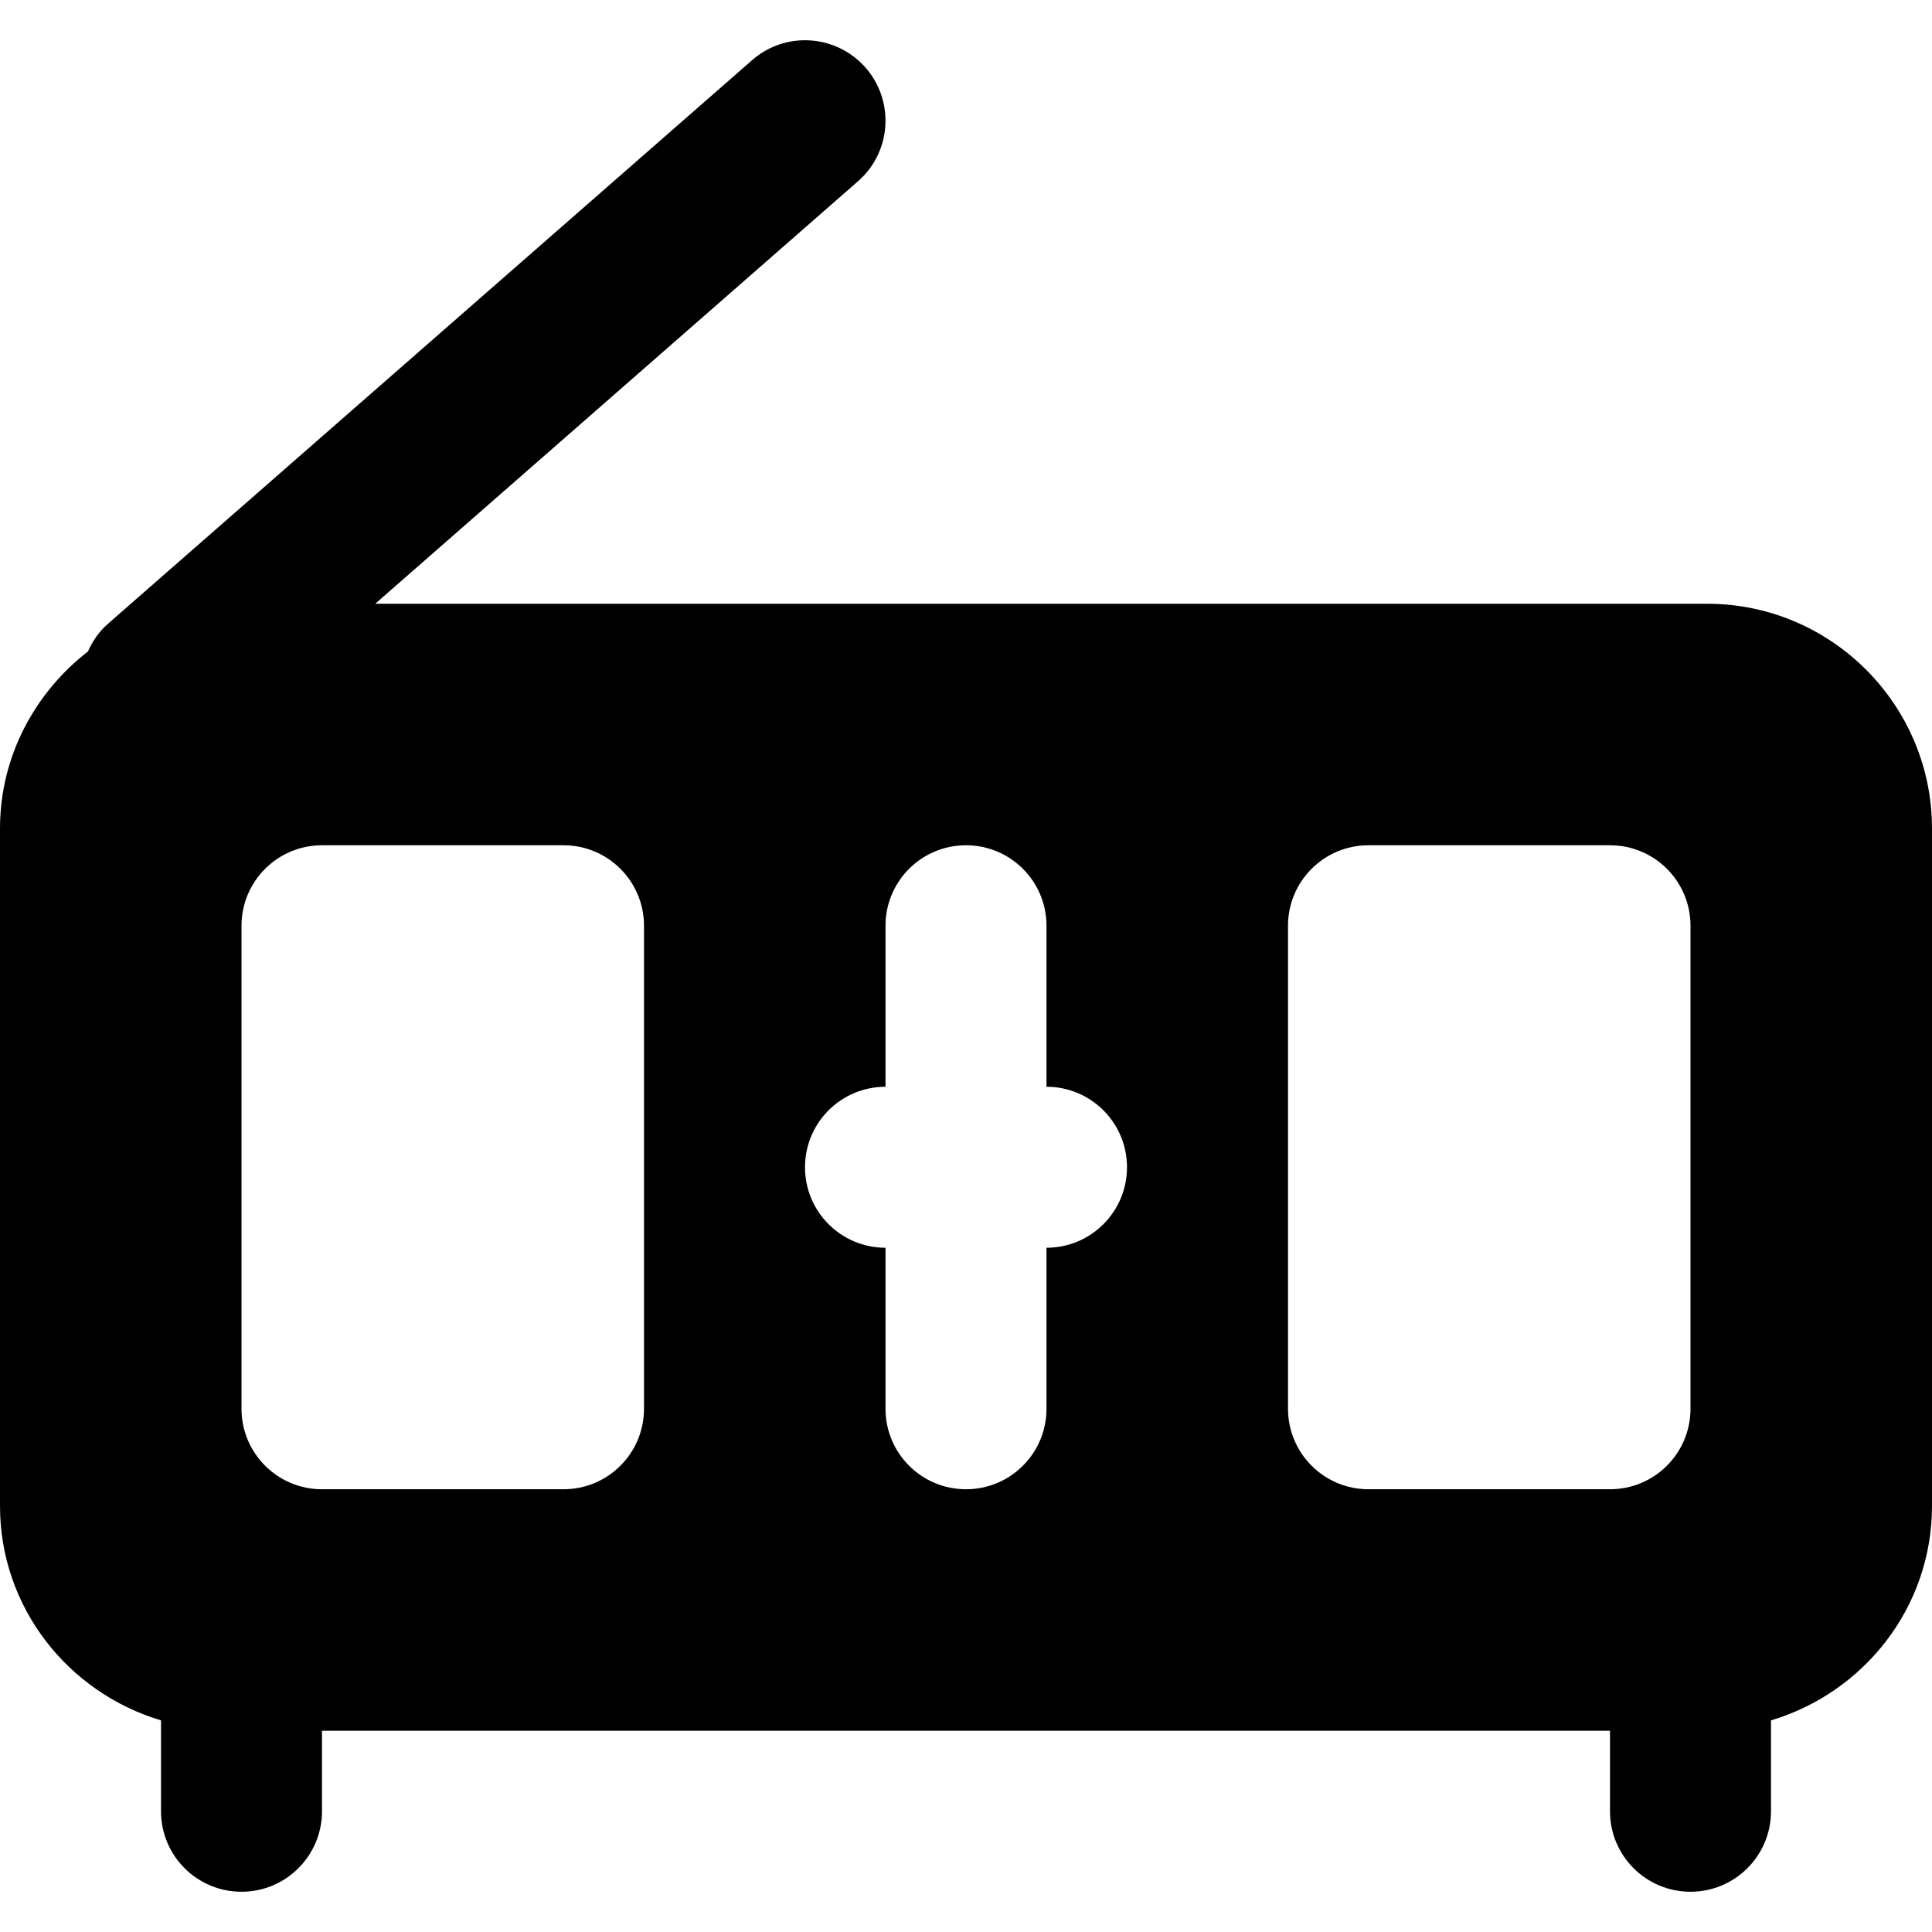 <?xml version="1.0" encoding="iso-8859-1"?>
<!-- Uploaded to: SVG Repo, www.svgrepo.com, Generator: SVG Repo Mixer Tools -->
<svg fill="#000000" height="800px" width="800px" version="1.1" id="Layer_1" xmlns="http://www.w3.org/2000/svg" xmlns:xlink="http://www.w3.org/1999/xlink" 
	 viewBox="0 0 512 512" xml:space="preserve">
<g>
	<g>
		<path d="M452.416,160.002H99.435L227.371,48.044c8.875-7.744,9.771-21.227,2.027-30.101c-7.808-8.875-21.269-9.749-30.101-1.984
			L28.629,165.292c-2.411,2.091-4.096,4.629-5.333,7.36C9.237,183.575,0,200.45,0,219.586v179.499
			c0,26.944,18.091,49.493,42.667,56.832v24.085c0,11.776,9.536,21.333,21.333,21.333c11.797,0,21.333-9.557,21.333-21.333v-21.333
			h341.333v21.333c0,11.776,9.536,21.333,21.333,21.333c11.797,0,21.333-9.557,21.333-21.333v-24.085
			C493.909,448.578,512,426.028,512,399.084V219.586C512,186.732,485.269,160.002,452.416,160.002z M170.667,373.335
			c0,11.776-9.536,21.333-21.333,21.333h-64c-11.797,0-21.333-9.557-21.333-21.333v-128c0-11.776,9.536-21.333,21.333-21.333h64
			c11.797,0,21.333,9.557,21.333,21.333V373.335z M277.333,330.668v42.667c0,11.776-9.536,21.333-21.333,21.333
			s-21.333-9.557-21.333-21.333v-42.667c-11.797,0-21.333-9.557-21.333-21.333s9.536-21.333,21.333-21.333v-42.667
			c0-11.776,9.536-21.333,21.333-21.333s21.333,9.557,21.333,21.333v42.667c11.797,0,21.333,9.557,21.333,21.333
			S289.131,330.668,277.333,330.668z M448,373.335c0,11.776-9.536,21.333-21.333,21.333h-64c-11.797,0-21.333-9.557-21.333-21.333
			v-128c0-11.776,9.536-21.333,21.333-21.333h64c11.797,0,21.333,9.557,21.333,21.333V373.335z"/>
	</g>
</g>
</svg>